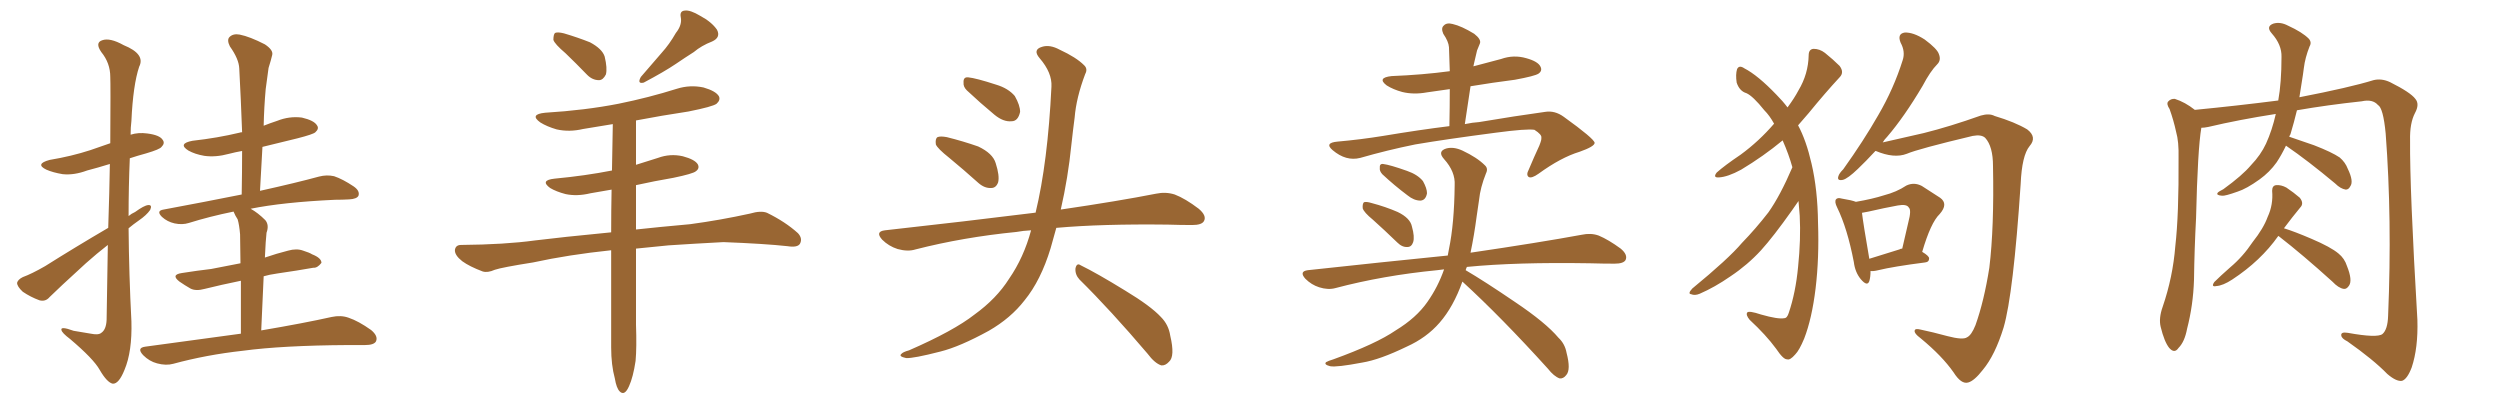 <svg xmlns="http://www.w3.org/2000/svg" xmlns:xlink="http://www.w3.org/1999/xlink" width="900" height="150"><path fill="#996633" padding="10" d="M38.96 82.03L38.96 82.03Q39.40 68.85 39.55 59.03L39.55 59.03Q35.30 60.35 31.35 61.38L31.35 61.38Q26.66 63.13 22.56 62.70L22.56 62.70Q19.04 62.11 16.70 61.08L16.70 61.08Q12.45 59.03 17.87 57.57L17.87 57.57Q25.78 56.25 32.52 54.05L32.52 54.05Q36.04 52.88 39.70 51.56L39.70 51.56Q39.84 30.32 39.70 27.69L39.70 27.69Q39.70 22.71 36.47 18.75L36.47 18.75Q34.13 15.38 36.77 14.50L36.77 14.50Q39.55 13.48 44.53 16.26L44.53 16.26Q52.44 19.48 50.10 24.02L50.10 24.02Q47.90 30.62 47.31 43.51L47.31 43.51Q47.02 45.85 47.02 48.49L47.02 48.49Q49.80 47.61 53.03 48.05L53.03 48.05Q57.57 48.63 58.59 50.39L58.59 50.39Q59.47 51.56 58.15 52.88L58.15 52.88Q57.57 53.76 52.59 55.22L52.59 55.22Q49.37 56.10 46.73 56.98L46.73 56.98Q46.29 67.24 46.29 77.78L46.29 77.78Q47.31 76.90 48.63 76.32L48.63 76.32Q51.86 73.97 53.32 73.83L53.32 73.83Q54.93 73.68 54.05 75.59L54.05 75.59Q52.73 77.49 49.95 79.39L49.95 79.39Q48.05 80.71 46.29 82.18L46.29 82.18Q46.44 98.88 47.31 115.72L47.31 115.72Q47.61 126.56 44.82 133.15L44.82 133.15Q42.77 138.28 40.58 138.13L40.58 138.13Q38.53 137.70 35.89 133.15L35.89 133.15Q33.69 129.20 25.20 122.02L25.20 122.02Q22.27 119.82 22.12 118.80L22.12 118.80Q21.68 117.33 26.51 119.09L26.51 119.09Q29.44 119.53 32.67 120.12L32.67 120.12Q35.45 120.70 36.47 119.82L36.47 119.82Q38.23 118.65 38.38 115.14L38.38 115.14Q38.67 100.20 38.82 88.18L38.82 88.18Q34.86 91.26 30.91 94.78L30.91 94.78Q20.65 104.15 17.87 106.93L17.87 106.93Q16.41 108.69 14.21 108.11L14.21 108.11Q10.99 106.93 8.20 105.03L8.20 105.03Q6.15 103.13 6.15 101.81L6.15 101.81Q6.45 100.63 8.20 99.76L8.20 99.76Q11.43 98.58 16.26 95.80L16.26 95.80Q26.95 89.06 38.96 82.03ZM86.72 120.12L86.72 120.12L86.72 120.12Q86.72 108.69 86.72 101.07L86.72 101.07Q79.54 102.54 73.68 104.00L73.68 104.00Q70.46 104.88 68.55 103.86L68.55 103.86Q66.50 102.69 64.60 101.37L64.60 101.37Q61.38 98.88 65.48 98.29L65.48 98.29Q71.04 97.41 76.03 96.83L76.03 96.83Q81.15 95.80 86.57 94.78L86.57 94.78Q86.43 86.13 86.43 84.38L86.43 84.38Q86.13 80.86 85.55 78.96L85.55 78.96Q84.67 77.64 84.08 76.17L84.08 76.17Q75.44 77.93 67.97 80.27L67.97 80.27Q65.63 81.01 62.84 80.42L62.84 80.42Q60.21 79.83 58.30 78.08L58.30 78.08Q56.10 75.88 58.89 75.44L58.89 75.44Q73.83 72.66 87.01 70.02L87.01 70.02Q87.16 61.82 87.16 54.35L87.16 54.35Q84.67 54.79 82.47 55.37L82.47 55.37Q77.64 56.69 73.54 56.10L73.54 56.10Q70.17 55.52 67.82 54.20L67.82 54.20Q63.87 51.71 69.29 50.68L69.29 50.68Q78.37 49.66 86.28 47.75L86.28 47.75Q86.57 47.61 87.16 47.61L87.16 47.61Q86.72 35.60 86.13 24.61L86.13 24.61Q85.99 21.24 82.76 16.70L82.76 16.70Q81.59 14.36 82.62 13.33L82.62 13.33Q83.94 12.01 86.28 12.45L86.28 12.45Q89.94 13.18 95.36 15.97L95.36 15.97Q98.44 18.02 98.00 19.78L98.00 19.78Q97.56 21.68 96.68 24.46L96.68 24.46Q96.24 27.54 95.65 32.08L95.65 32.08Q95.07 38.53 94.92 45.26L94.92 45.26Q97.12 44.38 99.76 43.51L99.76 43.51Q104.15 41.75 108.69 42.33L108.69 42.33Q113.09 43.36 114.11 45.12L114.11 45.12Q114.99 46.29 113.53 47.61L113.53 47.61Q112.79 48.34 107.08 49.80L107.08 49.80Q100.63 51.42 94.48 52.88L94.48 52.88Q94.04 60.64 93.60 68.70L93.60 68.70Q106.79 65.77 114.84 63.57L114.84 63.57Q117.63 62.84 120.26 63.43L120.26 63.43Q123.34 64.45 127.29 67.09L127.29 67.09Q129.64 68.70 129.05 70.46L129.05 70.46Q128.47 71.63 125.68 71.78L125.68 71.78Q123.34 71.92 120.56 71.92L120.56 71.92Q101.81 72.80 90.23 75.15L90.23 75.15Q92.87 76.61 95.51 79.25L95.51 79.25Q96.97 81.01 95.95 83.79L95.95 83.79Q95.80 85.40 95.65 87.30L95.65 87.30Q95.51 89.94 95.36 92.72L95.36 92.72Q99.61 91.26 103.71 90.23L103.71 90.23Q106.79 89.36 109.13 90.23L109.13 90.23Q111.47 90.97 112.35 91.55L112.35 91.55Q115.72 92.87 115.72 94.63L115.72 94.63Q114.26 96.53 112.79 96.39L112.79 96.39Q107.08 97.41 99.90 98.44L99.90 98.44Q96.83 98.88 94.92 99.46L94.92 99.46Q94.48 108.25 94.04 118.95L94.04 118.95Q109.57 116.31 119.38 114.11L119.38 114.11Q122.75 113.38 125.54 114.40L125.54 114.40Q129.05 115.58 133.59 118.80L133.59 118.80Q136.23 121.00 135.35 122.90L135.35 122.90Q134.62 124.22 131.40 124.22L131.40 124.22Q128.47 124.22 125.24 124.22L125.24 124.22Q101.66 124.37 87.45 126.27L87.45 126.27Q74.27 127.73 62.40 130.96L62.40 130.96Q59.77 131.69 56.54 130.81L56.54 130.81Q53.76 130.08 51.56 127.88L51.56 127.88Q49.07 125.24 52.29 124.80L52.29 124.80Q70.75 122.31 86.72 120.12ZM203.61 19.19L203.61 19.19Q199.66 15.82 199.22 14.36L199.22 14.36Q199.22 12.45 199.80 11.87L199.80 11.87Q200.68 11.43 203.03 12.01L203.03 12.01Q208.01 13.48 212.40 15.23L212.40 15.23Q216.80 17.58 217.68 20.36L217.68 20.36Q218.70 24.61 218.12 26.81L218.12 26.81Q217.09 28.86 215.63 28.86L215.63 28.86Q213.28 28.86 211.38 26.95L211.38 26.95Q207.28 22.71 203.61 19.19ZM243.31 11.87L243.31 11.87Q245.65 8.94 245.07 6.15L245.07 6.15Q244.63 3.96 246.53 3.81L246.53 3.81Q248.44 3.52 252.10 5.71L252.10 5.71Q256.20 7.91 258.11 10.69L258.11 10.69Q259.57 13.48 256.35 14.94L256.35 14.94Q252.54 16.41 249.76 18.75L249.76 18.75Q246.53 20.80 243.31 23.00L243.31 23.00Q239.21 25.78 231.74 29.74L231.74 29.74Q229.25 30.32 230.71 27.69L230.71 27.69Q234.67 23.14 238.18 19.04L238.18 19.04Q240.97 15.97 243.31 11.87ZM220.02 90.09L220.02 90.09L220.02 90.09Q204.64 91.70 191.89 94.48L191.89 94.48Q180.76 96.24 178.13 97.12L178.13 97.12Q175.49 98.29 173.73 97.71L173.73 97.71Q169.04 95.95 166.41 94.04L166.41 94.04Q163.62 91.85 163.77 89.94L163.77 89.94Q164.06 88.18 165.97 88.18L165.97 88.18Q181.79 88.04 192.48 86.57L192.48 86.57Q201.86 85.40 220.02 83.64L220.02 83.64Q220.02 75.88 220.17 68.26L220.17 68.26Q216.21 68.99 212.55 69.58L212.55 69.58Q207.71 70.75 203.61 69.87L203.61 69.87Q200.24 68.99 198.05 67.68L198.05 67.68Q194.24 64.89 199.66 64.31L199.66 64.31Q210.64 63.28 220.31 61.38L220.31 61.38Q220.46 52.73 220.61 44.68L220.61 44.68Q215.19 45.56 209.91 46.44L209.91 46.44Q204.93 47.61 200.39 46.58L200.39 46.58Q196.88 45.56 194.53 44.09L194.53 44.09Q190.43 41.16 196.29 40.58L196.29 40.58Q210.64 39.70 222.66 37.35L222.66 37.35Q233.50 35.16 243.75 31.93L243.75 31.93Q248.44 30.47 253.27 31.49L253.27 31.49Q257.81 32.81 258.84 34.72L258.84 34.72Q259.42 36.04 257.96 37.35L257.96 37.35Q256.64 38.38 247.85 40.14L247.85 40.14Q238.18 41.60 228.96 43.36L228.96 43.36Q228.96 51.27 228.96 59.33L228.96 59.33Q232.76 58.15 236.87 56.84L236.87 56.84Q241.26 55.22 245.80 56.25L245.80 56.25Q250.20 57.42 251.22 59.18L251.22 59.18Q251.95 60.64 250.49 61.67L250.49 61.67Q249.46 62.55 242.43 64.01L242.43 64.01Q235.55 65.19 228.96 66.65L228.96 66.65Q228.96 74.56 228.96 82.62L228.96 82.62Q237.01 81.74 248.44 80.71L248.44 80.71Q259.28 79.25 269.97 76.90L269.97 76.90Q273.93 75.73 276.12 76.61L276.12 76.61Q282.71 79.83 287.26 83.94L287.26 83.94Q289.01 85.84 287.99 87.74L287.99 87.74Q287.11 89.21 283.45 88.62L283.45 88.62Q275.39 87.74 260.45 87.16L260.45 87.16Q249.46 87.74 240.67 88.33L240.67 88.33Q234.81 88.92 228.96 89.50L228.96 89.50Q228.96 103.27 228.96 116.89L228.96 116.89Q229.25 125.10 228.81 129.93L228.81 129.93Q227.93 135.79 226.46 139.01L226.46 139.01Q224.85 142.68 223.10 140.92L223.10 140.92Q221.92 139.75 221.34 136.23L221.34 136.23Q220.02 131.40 220.02 125.10L220.02 125.10Q220.02 107.37 220.02 90.09ZM341.75 56.84L341.75 56.84Q337.50 53.47 336.91 52.00L336.91 52.00Q336.62 49.95 337.50 49.37L337.50 49.37Q338.53 48.93 340.87 49.37L340.87 49.37Q346.73 50.83 352.15 52.73L352.15 52.73Q357.42 55.22 358.45 58.74L358.45 58.74Q359.91 63.28 359.33 65.63L359.33 65.63Q358.59 67.68 356.84 67.68L356.84 67.68Q354.49 67.82 352.29 65.92L352.29 65.92Q346.73 60.94 341.75 56.84ZM348.05 32.52L348.05 32.52Q346.73 31.20 346.88 29.74L346.88 29.74Q346.73 27.69 348.49 27.83L348.49 27.83Q351.42 28.13 358.59 30.47L358.59 30.47Q362.99 31.79 365.33 34.57L365.33 34.57Q367.24 37.94 367.24 40.28L367.24 40.28Q366.50 43.65 364.16 43.65L364.16 43.65Q361.23 43.95 358.01 41.31L358.01 41.31Q352.88 37.06 348.05 32.52ZM371.19 82.91L371.19 82.91Q368.26 83.06 365.92 83.50L365.92 83.50Q346.73 85.40 329.59 89.79L329.59 89.79Q326.81 90.67 323.14 89.65L323.14 89.65Q319.92 88.62 317.58 86.28L317.58 86.28Q314.94 83.35 318.60 82.91L318.60 82.91Q347.61 79.69 372.36 76.61L372.36 76.61Q372.66 76.46 372.80 76.61L372.80 76.61Q377.20 58.45 378.52 31.20L378.52 31.20Q378.81 26.22 374.27 20.95L374.27 20.95Q371.63 17.87 375.15 16.85L375.15 16.85Q377.93 15.97 381.45 17.87L381.45 17.87Q387.45 20.65 390.23 23.44L390.23 23.44Q391.70 24.76 390.67 26.66L390.67 26.66Q387.45 35.16 386.87 42.33L386.87 42.33Q386.28 46.73 385.69 52.15L385.69 52.15Q384.52 63.87 381.88 75.44L381.88 75.44Q402.83 72.36 416.16 69.73L416.16 69.73Q419.68 68.99 422.90 70.02L422.90 70.02Q426.71 71.48 431.54 75.15L431.54 75.15Q434.47 77.64 433.45 79.54L433.45 79.54Q432.71 81.01 429.20 81.01L429.20 81.01Q424.95 81.01 420.41 80.86L420.41 80.86Q396.68 80.57 380.27 82.03L380.27 82.03Q379.25 85.69 378.22 89.36L378.22 89.36Q374.71 100.93 368.85 108.11L368.85 108.11Q363.87 114.55 355.96 119.09L355.96 119.09Q345.56 124.80 338.53 126.56L338.53 126.56Q328.86 129.05 326.22 128.91L326.22 128.91Q323.44 128.32 324.46 127.44L324.46 127.44Q325.05 126.71 327.25 126.12L327.25 126.12Q343.36 119.09 350.83 113.23L350.83 113.23Q358.74 107.52 363.28 100.34L363.28 100.34Q368.55 92.72 371.19 82.91ZM388.62 100.63L388.62 100.63L388.62 100.63Q387.01 98.88 387.16 96.68L387.16 96.68Q387.60 94.48 389.06 95.51L389.06 95.51Q394.78 98.29 405.03 104.59L405.03 104.59Q414.26 110.16 417.92 114.11L417.92 114.11Q420.70 116.89 421.29 120.85L421.29 120.85Q423.05 128.32 420.85 130.22L420.85 130.22Q419.53 131.69 418.07 131.54L418.07 131.54Q415.72 130.81 413.09 127.29L413.09 127.29Q399.76 111.62 388.62 100.63ZM494.24 79.10L494.24 79.10Q491.02 76.46 490.58 75L490.58 75Q490.43 73.39 491.02 72.80L491.02 72.80Q491.89 72.51 493.80 73.10L493.80 73.10Q498.78 74.41 503.17 76.32L503.17 76.32Q507.71 78.52 508.30 81.59L508.30 81.59Q509.33 85.25 508.74 87.16L508.74 87.16Q508.15 88.92 506.69 88.92L506.69 88.92Q504.79 89.06 503.03 87.30L503.03 87.30Q498.34 82.76 494.24 79.10ZM497.61 62.70L497.61 62.70Q496.58 61.52 496.73 60.50L496.73 60.50Q496.58 58.89 497.90 59.03L497.90 59.03Q500.39 59.33 506.54 61.52L506.54 61.52Q510.35 62.84 512.26 65.19L512.26 65.19Q513.72 67.82 513.72 69.58L513.72 69.58Q513.28 72.07 511.38 72.22L511.38 72.22Q509.03 72.22 506.69 70.31L506.69 70.31Q502.00 66.80 497.61 62.70ZM526.46 101.37L526.46 101.37Q523.24 110.45 518.26 116.16L518.26 116.16Q513.57 121.58 506.40 124.80L506.40 124.80Q496.73 129.49 490.43 130.52L490.43 130.52Q481.20 132.28 478.86 131.84L478.86 131.84Q476.51 131.25 477.39 130.37L477.39 130.37Q478.13 129.93 480.03 129.35L480.03 129.35Q495.41 123.78 502.44 118.95L502.44 118.95Q509.91 114.40 513.87 108.69L513.87 108.69Q517.68 103.27 519.87 96.97L519.87 96.97Q518.41 97.12 517.38 97.27L517.38 97.27Q497.90 99.17 480.76 103.71L480.76 103.71Q478.13 104.44 474.90 103.42L474.90 103.42Q472.12 102.54 469.92 100.34L469.92 100.34Q467.58 97.71 470.80 97.27L470.80 97.27Q497.75 94.34 521.19 91.99L521.19 91.99Q521.48 90.67 521.63 89.65L521.63 89.65Q523.54 80.42 523.68 66.65L523.68 66.65Q523.97 61.82 519.87 57.28L519.87 57.28Q517.38 54.49 520.61 53.47L520.61 53.47Q523.24 52.73 526.46 54.20L526.46 54.20Q531.74 56.69 534.52 59.47L534.52 59.47Q535.84 60.64 534.96 62.40L534.96 62.40Q532.91 67.53 532.47 71.92L532.47 71.92Q532.03 74.71 531.59 77.93L531.59 77.93Q530.71 84.67 529.39 90.97L529.39 90.97Q554.30 87.30 569.38 84.52L569.38 84.52Q572.75 83.79 575.54 84.81L575.54 84.81Q579.05 86.28 583.45 89.50L583.45 89.50Q586.08 91.70 585.21 93.60L585.21 93.60Q584.47 94.92 581.25 94.92L581.25 94.92Q577.15 94.92 572.31 94.78L572.31 94.78Q545.80 94.34 528.08 96.09L528.08 96.09Q527.78 96.68 527.64 97.27L527.64 97.27Q534.38 101.22 545.36 108.69L545.36 108.69Q556.49 116.16 561.04 121.58L561.04 121.58Q563.38 123.78 563.96 127.00L563.96 127.00Q565.58 133.15 563.82 135.06L563.82 135.06Q562.79 136.38 561.47 136.23L561.47 136.23Q559.42 135.50 557.23 132.71L557.23 132.71Q540.53 114.26 526.46 101.37ZM530.42 23.88L530.42 23.88L530.42 23.88Q535.40 22.56 540.38 21.24L540.38 21.24Q544.92 19.63 549.46 20.95L549.46 20.95Q553.71 22.12 554.59 24.02L554.59 24.02Q555.32 25.49 553.86 26.51L553.86 26.51Q552.54 27.39 545.36 28.71L545.36 28.71Q537.30 29.74 529.39 31.05L529.39 31.05Q528.37 37.50 527.34 44.68L527.34 44.68Q530.13 44.09 532.47 43.95L532.47 43.95Q545.51 41.75 556.20 40.28L556.20 40.28Q559.72 39.70 562.94 42.04L562.94 42.04Q573.93 49.95 574.07 51.42L574.07 51.42Q574.07 52.73 568.65 54.64L568.65 54.64Q561.91 56.69 553.86 62.55L553.86 62.55Q551.37 64.31 550.34 63.72L550.34 63.72Q549.32 62.99 550.34 61.08L550.34 61.08Q552.25 56.54 554.15 52.44L554.15 52.44Q555.03 50.24 554.88 49.66L554.88 49.66Q555.18 48.49 552.39 46.73L552.39 46.73Q549.61 46.29 538.62 47.75L538.62 47.75Q520.61 50.10 509.47 52.00L509.47 52.00Q499.37 54.05 489.70 56.84L489.70 56.84Q484.57 58.15 479.74 54.05L479.74 54.05Q476.66 51.42 481.49 50.98L481.49 50.98Q489.84 50.24 497.90 48.93L497.90 48.93Q511.08 46.73 521.78 45.41L521.78 45.41Q521.92 38.38 521.92 32.08L521.92 32.08Q517.82 32.67 513.72 33.25L513.72 33.25Q508.89 34.13 504.79 33.11L504.79 33.11Q501.56 32.23 499.22 30.76L499.22 30.76Q495.56 27.98 500.98 27.39L500.98 27.39Q512.11 26.95 521.92 25.63L521.92 25.63Q521.78 21.09 521.63 16.99L521.63 16.99Q521.48 14.94 519.58 12.16L519.58 12.16Q518.70 10.11 519.73 9.23L519.73 9.23Q520.75 8.06 522.95 8.64L522.95 8.64Q526.17 9.38 530.71 12.16L530.71 12.16Q533.35 14.21 532.76 15.67L532.76 15.67Q532.32 16.70 531.74 18.16L531.74 18.16Q531.30 19.92 530.71 22.56L530.71 22.56Q530.57 23.29 530.42 23.88ZM645.26 60.21L645.26 60.21Q643.95 55.52 641.75 50.54L641.75 50.54Q634.86 56.25 626.81 61.08L626.81 61.08Q621.97 63.72 618.75 63.87L618.75 63.87Q616.55 64.01 618.02 62.11L618.02 62.11Q620.80 59.62 626.66 55.66L626.66 55.66Q633.25 50.83 638.67 44.53L638.67 44.53Q637.06 41.60 635.16 39.70L635.16 39.70Q631.05 34.57 628.71 33.54L628.71 33.54Q626.22 32.81 625.20 29.74L625.20 29.74Q624.76 26.81 625.34 24.90L625.34 24.90Q626.07 23.29 627.98 24.61L627.98 24.61Q632.81 27.10 639.55 34.13L639.55 34.13Q641.75 36.33 643.51 38.67L643.51 38.67Q646.00 35.30 647.46 32.52L647.46 32.52Q650.98 26.66 651.12 19.92L651.12 19.92Q651.12 17.72 652.88 17.58L652.88 17.58Q655.08 17.58 656.98 19.04L656.98 19.04Q659.91 21.39 662.26 23.73L662.26 23.73Q664.01 26.07 662.26 27.83L662.26 27.83Q656.98 33.54 651.12 40.72L651.12 40.72Q649.22 42.92 647.31 45.12L647.31 45.12Q650.24 50.54 652.15 58.89L652.15 58.89Q654.35 68.26 654.49 80.27L654.49 80.27Q654.93 92.87 653.61 103.86L653.61 103.86Q652.29 114.70 649.51 121.88L649.51 121.88Q647.75 126.12 646.29 127.59L646.29 127.59Q644.38 129.79 643.36 129.35L643.36 129.35Q642.04 129.49 639.40 125.54L639.40 125.54Q635.74 120.56 629.88 115.14L629.88 115.14Q628.42 113.38 629.00 112.50L629.00 112.50Q629.59 111.77 633.98 113.23L633.98 113.23Q640.14 114.99 642.33 114.55L642.33 114.55Q643.36 114.55 643.95 112.65L643.95 112.65Q646.44 105.32 647.31 96.09L647.31 96.09Q648.34 86.13 647.90 77.64L647.90 77.64Q647.61 74.71 647.46 72.36L647.46 72.36Q646.44 73.83 645.12 75.73L645.12 75.73Q638.38 85.25 633.98 90.09L633.98 90.09Q629.15 95.36 623.00 99.46L623.00 99.46Q617.29 103.42 611.87 105.76L611.87 105.76Q610.11 106.49 608.79 105.91L608.79 105.91Q607.47 105.76 609.23 103.86L609.23 103.86Q622.27 93.16 627.10 87.45L627.10 87.45Q632.08 82.32 636.62 76.46L636.62 76.46Q640.87 70.46 645.26 60.21ZM675.15 54.35L675.15 54.35Q671.63 58.15 668.85 60.79L668.85 60.79Q665.19 64.31 663.43 64.75L663.43 64.75Q661.23 65.19 661.82 63.43L661.82 63.43Q662.11 62.40 663.57 60.94L663.57 60.94Q670.90 50.68 676.17 41.46L676.17 41.46Q681.74 31.93 684.96 21.68L684.96 21.68Q685.99 18.60 684.23 15.38L684.23 15.38Q682.91 12.16 685.69 11.72L685.69 11.72Q688.77 11.57 692.87 14.21L692.87 14.21Q697.41 17.58 698.00 19.48L698.00 19.48Q698.88 21.68 697.41 23.14L697.41 23.14Q694.92 25.63 692.14 30.91L692.14 30.91Q685.55 42.04 679.39 49.22L679.39 49.22Q678.37 50.24 677.78 51.27L677.78 51.27Q684.08 49.80 692.58 47.90L692.58 47.90Q701.95 45.56 713.09 41.60L713.09 41.60Q716.16 40.72 718.07 41.75L718.07 41.75Q725.39 43.95 729.79 46.58L729.79 46.58Q733.45 49.37 730.66 52.59L730.66 52.59Q727.88 55.96 727.44 66.21L727.44 66.21Q724.80 105.91 721.29 117.92L721.29 117.92Q718.21 127.88 713.82 133.15L713.82 133.15Q710.74 137.11 708.54 137.70L708.54 137.70Q706.05 138.43 703.27 134.03L703.27 134.03Q699.17 128.17 691.55 121.88L691.55 121.88Q688.77 119.82 689.36 118.80L689.36 118.80Q689.65 118.21 691.41 118.65L691.41 118.65Q695.65 119.53 701.07 121.00L701.07 121.00Q706.64 122.46 708.11 121.44L708.11 121.44Q709.72 120.70 711.18 117.04L711.18 117.04Q714.26 108.40 716.16 96.39L716.16 96.39Q717.92 81.88 717.48 59.77L717.48 59.77Q717.48 52.73 714.70 49.66L714.70 49.66Q713.38 48.34 710.16 48.93L710.16 48.93Q690.53 53.61 686.43 55.37L686.43 55.37Q681.88 57.13 675.29 54.35L675.29 54.35Q675.29 54.35 675.15 54.35ZM673.39 97.56L673.39 97.56Q673.39 99.76 672.95 101.22L672.95 101.22Q672.22 103.27 669.87 100.49L669.87 100.49Q667.82 98.00 667.38 94.34L667.38 94.34Q665.04 82.18 661.38 74.71L661.38 74.71Q660.35 72.66 660.94 71.78L660.94 71.78Q661.52 71.04 662.99 71.48L662.99 71.48Q666.65 72.07 668.12 72.66L668.12 72.66Q674.12 71.63 678.22 70.31L678.22 70.31Q682.76 69.14 686.28 66.80L686.28 66.80Q689.06 65.48 691.85 66.94L691.85 66.94Q695.65 69.43 698.44 71.19L698.44 71.19Q701.51 73.39 698.29 77.05L698.29 77.05Q695.07 80.13 691.99 90.67L691.99 90.67Q694.48 92.14 694.48 93.02L694.48 93.02Q694.48 94.34 693.02 94.48L693.02 94.48Q681.59 95.95 676.17 97.27L676.17 97.27Q674.41 97.71 673.39 97.56ZM683.79 89.79L683.79 89.79L683.79 89.79Q684.23 89.50 684.81 89.50L684.81 89.50Q685.99 84.38 687.01 79.98L687.01 79.98Q688.18 75.59 687.16 74.71L687.16 74.71Q686.43 73.39 683.20 73.97L683.20 73.97Q678.37 74.85 672.66 76.17L672.66 76.17Q671.19 76.46 670.31 76.61L670.31 76.61Q670.75 80.42 672.95 93.16L672.95 93.16Q677.64 91.70 683.79 89.79ZM822.95 52.44L822.95 52.44Q821.34 55.81 819.58 58.45L819.58 58.45Q817.09 61.96 813.43 64.60L813.43 64.60Q808.74 67.97 805.52 68.99L805.52 68.99Q800.98 70.61 799.95 70.46L799.95 70.46Q797.75 70.31 798.34 69.43L798.34 69.43Q798.63 68.99 800.39 68.12L800.39 68.12Q807.28 63.13 810.35 59.47L810.35 59.47Q813.87 55.81 815.77 51.71L815.77 51.71Q817.97 46.88 819.29 41.02L819.29 41.02Q806.10 43.07 794.97 45.70L794.97 45.70Q793.51 46.00 792.48 46.00L792.48 46.00Q791.16 53.76 790.58 78.52L790.58 78.52Q789.99 89.65 789.84 100.78L789.84 100.78Q789.55 109.86 787.35 118.36L787.35 118.36Q786.47 123.05 784.28 125.24L784.28 125.24Q782.81 127.44 780.91 125.24L780.91 125.24Q779.15 123.05 777.83 117.63L777.83 117.63Q777.10 114.55 778.56 110.45L778.56 110.45Q782.23 99.76 783.11 88.62L783.11 88.62Q784.42 77.20 784.28 56.84L784.28 56.84Q784.42 50.98 783.40 47.46L783.40 47.46Q782.52 43.36 781.05 39.26L781.05 39.26Q779.88 37.50 780.47 36.62L780.47 36.62Q781.49 35.45 782.96 35.60L782.96 35.60Q786.62 36.77 790.14 39.55L790.14 39.55Q805.22 38.09 820.17 36.18L820.17 36.18Q821.34 29.74 821.34 20.51L821.34 20.51Q821.48 16.11 817.82 12.01L817.82 12.01Q815.63 9.52 818.41 8.50L818.41 8.50Q820.90 7.76 823.68 9.23L823.68 9.23Q828.81 11.57 831.15 13.92L831.15 13.92Q832.32 15.23 831.45 16.70L831.45 16.70Q829.83 20.80 829.39 24.46L829.39 24.46Q829.10 26.81 828.66 29.44L828.66 29.44Q828.22 32.23 827.78 35.01L827.78 35.01Q845.95 31.49 854.44 28.86L854.44 28.86Q857.37 28.13 860.45 29.59L860.45 29.59Q867.77 33.25 869.53 35.60L869.53 35.60Q871.14 37.50 869.38 40.72L869.38 40.72Q867.48 44.38 867.63 50.54L867.63 50.54Q867.48 67.97 870.26 115.14L870.26 115.14Q870.56 125.24 868.21 132.28L868.21 132.28Q866.60 136.52 864.70 137.11L864.70 137.11Q862.65 137.40 859.42 134.62L859.42 134.62Q854.44 129.49 845.07 122.90L845.07 122.90Q843.02 121.88 842.87 120.85L842.87 120.85Q842.58 119.38 845.21 119.82L845.21 119.82Q855.76 121.73 857.67 120.26L857.67 120.26Q859.57 118.65 859.72 113.67L859.72 113.67Q861.18 78.81 858.84 48.05L858.84 48.05Q857.96 38.82 856.05 37.79L856.05 37.79Q854.15 35.60 850.20 36.47L850.20 36.47Q837.89 37.79 826.90 39.70L826.90 39.70Q825.88 43.95 824.56 48.34L824.56 48.34Q824.27 48.78 824.12 49.22L824.12 49.22Q827.64 50.39 833.06 52.29L833.06 52.29Q839.50 54.79 842.29 56.69L842.29 56.69Q844.34 58.45 845.21 60.79L845.21 60.79Q847.41 65.33 846.09 67.09L846.09 67.09Q845.51 68.26 844.48 68.26L844.48 68.26Q842.58 67.97 840.67 66.06L840.67 66.06Q830.86 57.86 822.95 52.44ZM820.17 84.96L820.17 84.96L820.17 84.96Q813.87 93.90 803.61 100.63L803.61 100.63Q800.24 102.83 797.90 102.98L797.90 102.98Q795.85 103.42 797.17 101.51L797.17 101.51Q799.22 99.46 802.88 96.24L802.88 96.24Q807.42 92.43 810.94 87.16L810.94 87.16Q814.89 82.18 816.36 78.08L816.36 78.08Q818.41 73.68 817.97 68.70L817.97 68.70Q817.97 66.80 819.43 66.65L819.43 66.65Q821.19 66.50 823.10 67.53L823.10 67.53Q825.73 69.29 827.93 71.19L827.93 71.19Q829.54 73.24 828.08 74.71L828.08 74.71Q825.29 78.08 822.22 82.18L822.22 82.18Q826.03 83.35 832.18 85.99L832.18 85.99Q839.06 88.92 841.85 91.26L841.85 91.26Q844.04 93.02 844.92 95.80L844.92 95.80Q846.97 100.93 845.65 102.83L845.65 102.83Q844.78 104.15 843.75 104.00L843.75 104.00Q841.85 103.71 839.65 101.37L839.65 101.37Q828.96 91.70 820.46 85.11L820.46 85.11Q820.31 84.96 820.17 84.96Z"/></svg>